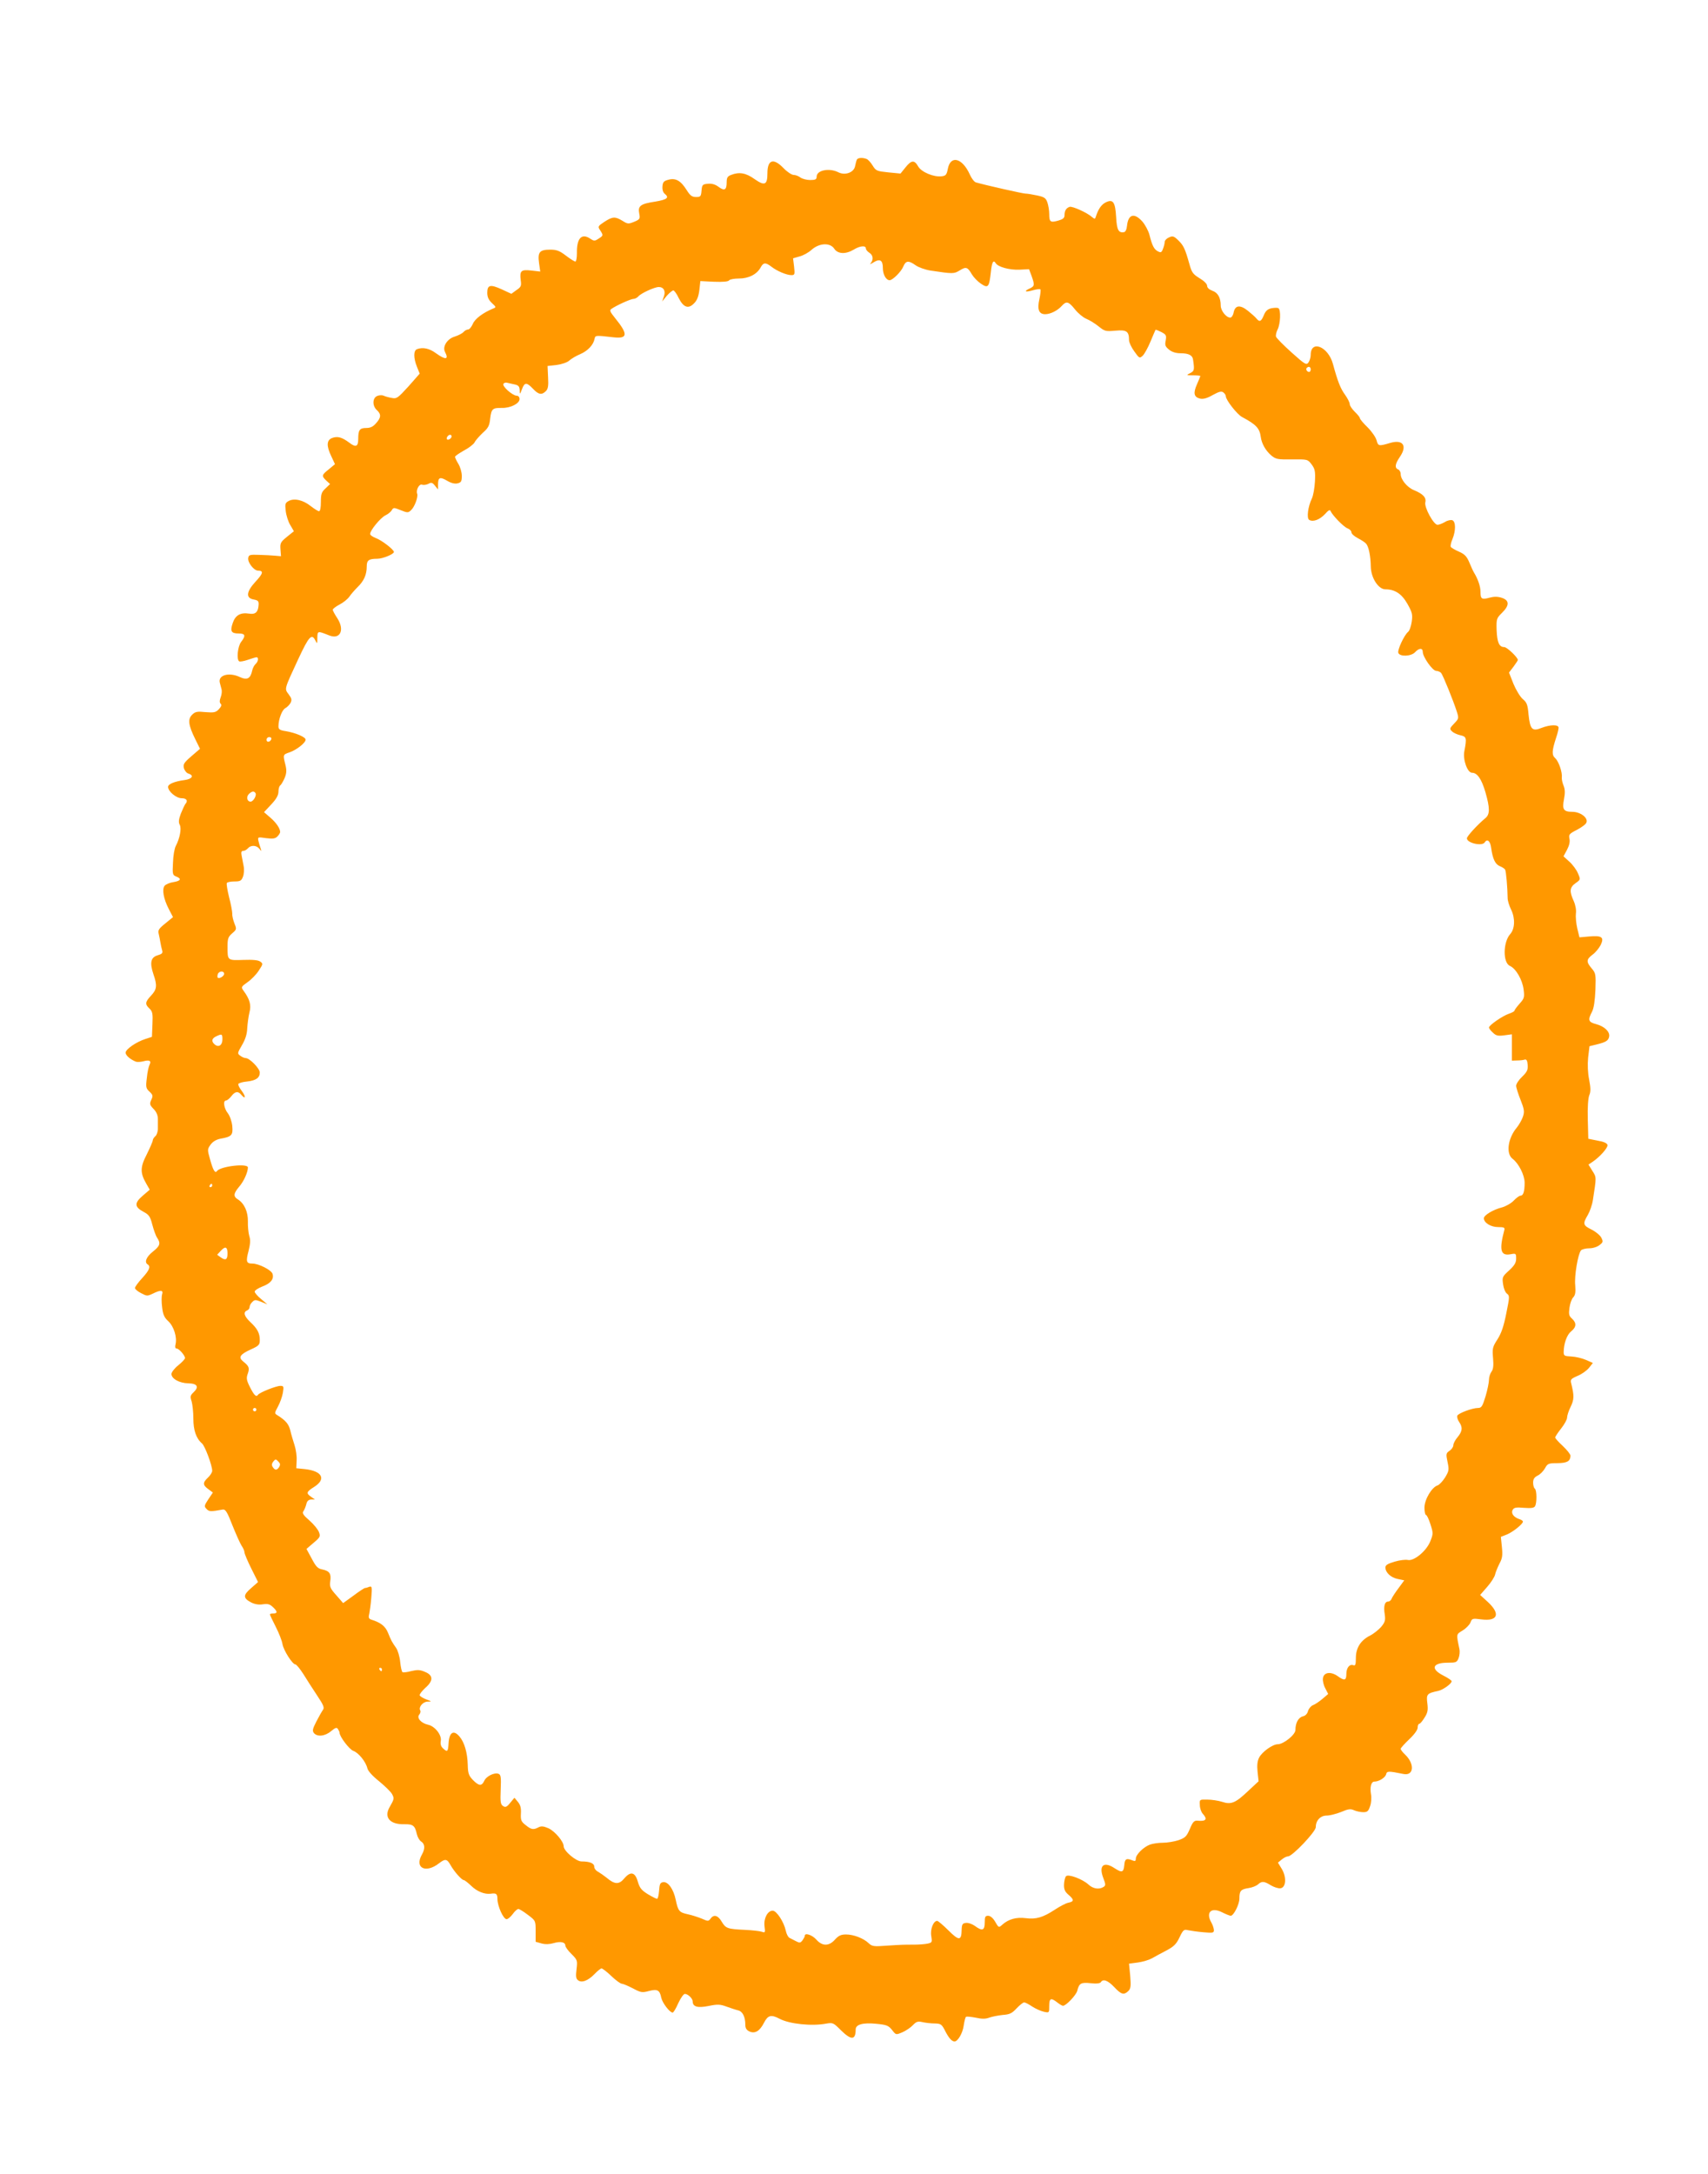 <?xml version="1.0" standalone="no"?>
<!DOCTYPE svg PUBLIC "-//W3C//DTD SVG 20010904//EN"
 "http://www.w3.org/TR/2001/REC-SVG-20010904/DTD/svg10.dtd">
<svg version="1.0" xmlns="http://www.w3.org/2000/svg"
 width="1006pt" height="1280pt" viewBox="0 0 1006 1280"
 preserveAspectRatio="xMidYMid meet">
<g transform="translate(0,1280) scale(0.1,-0.1)"
fill="#ff9800" stroke="none">
<path d="M5046 11858 c-3 -7 -7 -24 -10 -38 -8 -36 -58 -54 -97 -35 -54 28
-129 13 -129 -25 0 -16 -7 -20 -38 -20 -21 0 -47 7 -58 15 -10 8 -28 15 -39
15 -12 0 -39 18 -60 40 -60 62 -95 50 -95 -31 0 -68 -16 -75 -75 -34 -51 37
-91 44 -139 25 -21 -8 -26 -16 -26 -44 0 -45 -13 -52 -48 -26 -20 15 -40 20
-63 18 -31 -3 -34 -6 -37 -40 -3 -35 -6 -38 -32 -38 -24 0 -35 8 -55 40 -35
56 -65 73 -107 62 -27 -7 -34 -13 -36 -38 -2 -19 3 -36 12 -44 30 -24 16 -35
-54 -47 -87 -13 -104 -25 -95 -70 6 -31 4 -35 -30 -49 -34 -14 -39 -13 -69 6
-43 26 -58 25 -106 -6 -39 -26 -40 -28 -25 -50 19 -30 19 -31 -9 -49 -23 -15
-27 -15 -50 0 -51 34 -80 1 -78 -87 0 -27 -4 -48 -9 -48 -6 0 -31 16 -56 35
-38 29 -55 35 -93 35 -62 0 -74 -15 -65 -79 l7 -50 -52 6 c-61 7 -70 -1 -63
-57 5 -33 2 -40 -25 -58 l-30 -22 -56 26 c-68 31 -86 27 -86 -20 0 -25 8 -42
27 -60 26 -24 26 -26 7 -33 -58 -24 -107 -60 -119 -90 -8 -18 -20 -33 -28 -33
-8 0 -20 -7 -27 -15 -7 -8 -30 -20 -52 -27 -44 -13 -73 -59 -57 -90 24 -46 4
-49 -53 -8 -39 29 -78 37 -112 24 -21 -8 -21 -52 0 -104 l16 -40 -66 -75 c-63
-69 -69 -74 -99 -68 -18 3 -39 9 -47 13 -8 4 -25 4 -37 -1 -30 -11 -31 -59 -3
-84 26 -24 25 -44 -5 -77 -17 -20 -33 -28 -58 -28 -39 0 -47 -12 -47 -65 0
-45 -14 -51 -52 -22 -44 33 -70 40 -102 28 -33 -13 -34 -47 -4 -109 l21 -45
-36 -30 c-43 -34 -44 -39 -15 -67 l22 -20 -27 -26 c-23 -21 -27 -33 -27 -79 0
-34 -4 -55 -11 -55 -6 0 -28 14 -50 31 -44 35 -96 47 -129 29 -20 -11 -22 -17
-17 -59 3 -26 15 -64 27 -83 l21 -36 -41 -33 c-37 -30 -41 -37 -38 -74 l3 -40
-35 3 c-19 2 -62 4 -95 5 -54 2 -60 0 -63 -19 -4 -26 34 -74 58 -74 34 0 30
-17 -16 -66 -54 -59 -57 -96 -9 -104 26 -5 30 -10 28 -34 -3 -41 -19 -55 -56
-49 -51 8 -81 -10 -96 -55 -17 -49 -9 -62 35 -62 39 0 43 -13 14 -50 -20 -26
-28 -104 -11 -114 5 -3 28 1 51 9 23 8 46 15 51 15 14 0 10 -26 -5 -39 -8 -7
-18 -25 -21 -41 -10 -46 -30 -56 -71 -37 -65 31 -132 12 -119 -34 3 -10 7 -27
10 -38 3 -10 1 -31 -5 -46 -7 -19 -8 -31 0 -39 7 -7 3 -17 -11 -32 -18 -19
-28 -21 -79 -17 -49 5 -60 3 -79 -16 -26 -26 -21 -62 19 -143 l28 -57 -51 -44
c-43 -37 -49 -47 -44 -69 4 -15 16 -30 27 -33 35 -11 22 -32 -23 -38 -60 -8
-97 -24 -97 -40 0 -27 48 -67 80 -67 30 0 39 -16 21 -35 -4 -6 -16 -31 -26
-56 -13 -35 -14 -52 -6 -66 11 -22 0 -79 -23 -123 -8 -14 -16 -58 -17 -99 -4
-69 -2 -74 19 -82 33 -13 27 -26 -17 -33 -21 -3 -44 -13 -51 -21 -17 -20 -7
-77 24 -137 l25 -48 -45 -37 c-39 -31 -45 -41 -39 -62 3 -14 8 -37 10 -51 2
-14 7 -34 10 -45 5 -17 0 -22 -27 -30 -40 -12 -47 -44 -24 -112 23 -66 20 -89
-14 -125 -35 -37 -37 -51 -10 -76 18 -17 21 -29 18 -93 l-3 -74 -37 -12 c-56
-18 -118 -61 -118 -81 0 -16 26 -39 60 -53 8 -3 28 -2 44 2 36 10 49 3 37 -20
-5 -9 -13 -44 -16 -78 -7 -54 -5 -62 16 -81 20 -19 21 -25 10 -48 -11 -24 -9
-30 14 -54 17 -17 25 -38 25 -58 0 -18 0 -45 0 -61 -1 -16 -7 -35 -15 -41 -8
-7 -15 -18 -15 -24 0 -7 -16 -43 -35 -82 -40 -77 -40 -110 -3 -174 l20 -35
-42 -36 c-50 -43 -48 -66 7 -95 30 -16 38 -27 50 -74 8 -30 20 -65 28 -77 23
-34 18 -49 -25 -83 -38 -30 -51 -62 -30 -75 19 -12 10 -34 -32 -80 -24 -26
-43 -52 -43 -59 0 -6 16 -20 36 -30 34 -18 37 -18 69 -3 46 23 63 22 55 -4 -4
-12 -4 -46 0 -76 5 -44 13 -61 37 -83 32 -30 52 -94 42 -135 -4 -16 -2 -25 6
-25 14 0 49 -40 50 -56 0 -6 -18 -25 -40 -43 -22 -17 -40 -41 -40 -51 0 -28
47 -54 99 -55 54 -1 65 -21 31 -53 -19 -18 -21 -25 -11 -54 5 -18 10 -63 10
-100 0 -69 16 -117 51 -147 18 -16 60 -130 60 -161 0 -9 -11 -27 -25 -40 -32
-30 -31 -44 2 -68 l27 -20 -27 -40 c-25 -38 -25 -42 -10 -57 15 -16 24 -16 96
-3 15 2 26 -15 56 -93 21 -52 45 -106 54 -120 9 -13 17 -30 17 -39 0 -8 18
-51 40 -95 l40 -80 -41 -36 c-48 -41 -48 -59 2 -85 21 -10 44 -14 68 -10 28 4
40 1 58 -16 28 -26 29 -38 3 -38 -11 0 -20 -2 -20 -6 0 -3 15 -35 34 -72 19
-37 37 -83 40 -103 7 -38 59 -119 76 -119 6 0 27 -26 47 -57 20 -32 56 -89 81
-126 38 -57 44 -72 34 -85 -7 -10 -24 -40 -39 -69 -22 -43 -24 -54 -14 -67 20
-24 66 -19 101 11 26 21 33 24 41 12 5 -8 9 -17 9 -21 0 -23 58 -99 81 -107
31 -11 74 -64 83 -103 4 -16 30 -45 69 -76 34 -28 69 -62 76 -75 14 -26 13
-30 -14 -77 -35 -60 1 -103 86 -101 52 1 63 -8 74 -57 4 -18 15 -38 26 -45 22
-14 24 -42 4 -77 -45 -79 23 -112 101 -51 36 28 47 27 68 -11 22 -39 66 -88
78 -88 5 0 25 -16 45 -35 33 -32 78 -50 114 -45 32 5 39 -1 39 -32 1 -43 35
-118 54 -118 8 0 24 14 36 30 12 17 27 30 33 30 7 0 32 -16 57 -35 45 -34 45
-34 45 -96 l0 -62 35 -10 c23 -6 47 -5 71 2 41 12 69 6 69 -15 0 -7 16 -30 36
-49 35 -35 36 -38 30 -89 -5 -40 -4 -56 8 -65 21 -18 59 -4 97 35 18 19 37 34
42 34 6 0 32 -20 58 -45 26 -25 54 -45 61 -45 7 0 36 -12 65 -27 47 -25 55
-27 95 -16 50 13 64 6 73 -40 7 -31 50 -87 67 -87 5 0 20 25 33 55 14 30 31
55 39 55 18 0 46 -27 46 -44 0 -32 29 -40 94 -27 53 11 68 10 106 -4 25 -9 55
-19 68 -22 26 -6 42 -38 42 -84 0 -21 7 -32 24 -40 33 -15 61 2 86 51 23 45
42 50 93 23 57 -30 189 -44 273 -28 40 7 43 5 87 -39 61 -60 87 -59 87 5 0 29
43 41 122 33 60 -6 71 -10 92 -36 23 -30 23 -30 61 -14 21 9 49 28 62 42 20
21 29 24 56 18 17 -4 50 -8 72 -8 37 -1 42 -4 63 -46 22 -42 38 -59 54 -60 20
0 48 49 54 92 4 27 10 51 14 53 5 3 30 0 57 -5 36 -8 58 -8 79 0 16 6 52 13
79 16 42 3 55 9 83 39 18 19 38 35 44 35 7 0 28 -11 47 -24 20 -13 51 -27 69
-31 32 -7 32 -7 32 34 0 46 10 50 47 21 14 -11 29 -20 34 -20 18 0 77 62 84
88 11 45 22 51 79 45 34 -4 56 -1 60 6 13 21 41 11 79 -29 41 -44 57 -48 83
-23 14 14 16 29 11 89 l-7 72 53 7 c28 4 65 15 81 24 16 9 54 30 85 46 46 24
60 39 79 79 21 44 26 47 50 41 15 -3 55 -9 90 -12 56 -5 62 -4 62 13 -1 11 -7
30 -15 44 -35 61 0 93 64 60 22 -11 45 -20 50 -20 17 0 51 67 51 101 0 46 8
55 54 62 21 3 46 13 56 22 22 20 36 19 76 -6 19 -11 44 -19 56 -17 33 4 37 66
7 115 l-22 36 22 18 c13 11 30 19 38 19 25 0 163 145 163 172 0 39 27 68 64
68 18 0 57 10 85 21 42 18 56 20 77 10 14 -6 38 -11 54 -11 24 0 30 6 40 36 7
19 9 51 5 70 -7 42 1 74 20 74 27 0 63 23 69 42 5 21 12 21 102 3 62 -13 68
60 9 115 -14 13 -25 28 -25 33 0 5 23 30 50 56 31 29 50 56 50 69 0 12 4 22 9
22 5 0 19 16 31 36 19 29 22 45 17 85 -7 54 -2 59 64 73 28 6 79 42 79 57 0 5
-22 20 -50 34 -76 39 -63 75 27 75 49 0 54 2 64 27 6 16 8 39 5 53 -19 91 -20
86 19 110 20 12 41 34 46 47 9 24 12 25 65 18 96 -12 113 32 38 102 l-46 42
41 47 c23 26 44 59 47 73 3 14 15 43 26 65 17 31 19 49 14 98 l-6 59 38 15
c36 16 92 61 92 75 0 4 -9 11 -20 14 -34 11 -51 34 -41 54 8 15 20 17 67 13
41 -3 59 -1 65 9 12 19 11 96 -1 104 -5 3 -10 19 -10 35 0 21 7 32 27 42 15 7
34 27 43 43 15 28 21 30 74 30 57 1 75 11 76 44 0 8 -20 33 -45 57 -25 23 -45
45 -45 50 0 5 16 29 35 53 19 24 35 53 35 64 0 11 9 40 21 64 21 43 21 65 4
135 -7 25 -4 29 37 47 25 10 55 32 67 47 l23 29 -41 18 c-23 10 -62 19 -86 20
-41 2 -45 4 -45 27 1 51 19 101 44 121 31 25 33 49 5 75 -18 16 -20 26 -15 63
3 25 13 53 22 62 13 14 15 31 12 71 -6 54 16 184 34 206 6 6 27 12 48 12 22 0
47 8 61 19 22 17 22 21 10 45 -8 14 -34 35 -58 47 -49 24 -52 33 -21 85 12 21
26 60 30 88 21 136 22 133 -3 172 l-23 37 24 16 c43 29 91 83 88 99 -2 11 -22
20 -58 26 l-55 11 -3 115 c-2 70 2 125 9 142 9 21 8 43 -1 91 -8 40 -10 87 -6
130 l8 67 41 10 c57 14 71 23 75 48 4 28 -28 59 -77 72 -46 12 -50 24 -24 73
11 22 17 64 20 129 3 91 2 98 -22 126 -33 39 -32 53 5 81 17 12 38 38 48 57
22 46 7 57 -69 50 l-56 -5 -13 53 c-7 30 -10 69 -8 87 3 20 -2 49 -13 74 -26
57 -24 80 11 105 30 21 30 21 14 58 -8 20 -31 51 -50 68 l-35 32 21 39 c13 25
18 47 14 65 -5 24 -1 29 44 52 27 14 53 33 56 43 11 28 -36 63 -83 63 -52 0
-61 14 -49 75 7 37 6 58 -3 80 -7 17 -11 38 -10 47 4 30 -18 94 -38 113 -22
19 -21 43 5 123 8 23 14 49 14 57 0 20 -49 19 -101 -1 -54 -22 -67 -9 -76 79
-5 58 -10 71 -34 91 -16 14 -40 54 -55 90 l-26 66 26 34 c14 19 26 37 26 40 0
15 -64 76 -80 76 -30 0 -42 27 -45 100 -2 67 0 70 32 102 44 43 44 73 -1 88
-25 8 -46 8 -72 1 -47 -13 -54 -8 -54 35 0 31 -15 75 -39 114 -5 8 -17 35 -27
59 -15 35 -27 48 -61 63 -23 10 -45 23 -48 28 -3 5 1 26 10 46 20 49 20 103
-1 111 -9 3 -29 -1 -44 -11 -16 -9 -35 -16 -43 -16 -23 0 -79 103 -72 132 7
28 -13 50 -67 72 -41 17 -78 63 -78 95 0 12 -7 24 -15 27 -22 9 -18 33 11 75
44 65 17 103 -58 81 -67 -20 -71 -19 -80 15 -4 17 -28 52 -53 77 -25 24 -45
48 -45 53 0 5 -13 22 -30 38 -16 16 -30 36 -30 45 0 10 -13 35 -28 56 -27 37
-43 78 -71 181 -28 103 -131 144 -131 53 0 -14 -6 -34 -13 -44 -12 -17 -20
-13 -100 59 -47 42 -88 84 -91 92 -3 8 1 27 9 43 17 33 20 116 5 125 -6 4 -24
3 -41 0 -23 -5 -35 -16 -45 -41 -16 -38 -25 -42 -44 -19 -7 9 -30 29 -51 46
-46 36 -74 32 -83 -11 -3 -17 -12 -30 -20 -30 -24 0 -56 41 -56 71 0 46 -17
76 -49 87 -19 7 -31 18 -31 29 0 11 -18 29 -45 45 -39 24 -46 34 -60 85 -25
89 -34 108 -66 139 -25 24 -32 26 -54 16 -14 -6 -25 -18 -25 -26 0 -8 -4 -26
-10 -41 -8 -22 -13 -24 -30 -15 -23 12 -34 34 -50 98 -6 23 -25 58 -41 77 -48
54 -84 44 -91 -25 -2 -21 -9 -36 -18 -37 -32 -6 -42 14 -46 88 -5 89 -18 108
-60 88 -27 -13 -45 -40 -59 -83 -5 -17 -7 -17 -23 -4 -29 26 -116 65 -132 60
-20 -7 -30 -22 -30 -49 0 -17 -9 -24 -37 -32 -46 -13 -53 -8 -53 38 0 21 -5
52 -11 69 -9 26 -18 32 -60 41 -28 6 -58 11 -69 11 -15 0 -233 49 -292 66 -10
3 -26 24 -36 47 -44 97 -113 115 -129 34 -7 -36 -12 -42 -36 -45 -48 -6 -120
25 -139 58 -22 39 -40 38 -75 -6 l-29 -36 -72 7 c-67 7 -73 9 -92 40 -11 18
-27 36 -36 39 -26 10 -54 7 -58 -6z m-132 -523 c21 -31 67 -33 114 -5 37 23
72 26 72 7 0 -7 9 -18 20 -25 23 -14 26 -41 8 -62 -8 -8 -1 -6 15 4 40 25 57
15 57 -33 0 -37 19 -71 40 -71 17 0 68 50 80 80 15 36 31 38 73 8 17 -12 56
-26 87 -31 134 -20 138 -20 173 1 37 23 46 20 71 -23 10 -17 34 -42 53 -55 43
-29 49 -22 59 67 6 60 15 76 29 53 14 -22 80 -40 138 -38 l58 3 15 -40 c19
-54 18 -60 -12 -74 -37 -17 -25 -23 20 -10 21 6 40 8 44 5 3 -3 0 -29 -6 -57
-14 -61 -3 -89 34 -89 31 0 73 21 98 49 27 30 40 26 77 -20 18 -23 48 -48 67
-56 20 -8 52 -28 73 -45 36 -29 42 -30 99 -25 66 6 80 -4 80 -56 0 -13 14 -43
31 -66 29 -41 31 -42 49 -26 10 9 31 47 46 83 15 37 29 68 30 70 1 2 16 -4 34
-13 29 -15 31 -20 26 -50 -6 -28 -2 -36 20 -54 17 -14 41 -21 68 -21 47 0 70
-12 73 -37 9 -61 8 -67 -17 -80 -24 -12 -23 -13 18 -13 23 0 42 -2 42 -4 0 -2
-9 -24 -20 -49 -23 -52 -18 -75 18 -84 19 -4 40 1 75 21 38 21 52 24 63 15 8
-6 14 -16 14 -22 0 -22 66 -106 95 -122 84 -45 104 -66 111 -118 5 -39 29 -81
62 -109 27 -22 37 -24 121 -23 92 1 93 1 116 -29 20 -27 23 -40 20 -101 -2
-38 -10 -83 -18 -100 -23 -47 -32 -116 -16 -126 23 -14 62 1 93 34 20 23 30
28 33 18 10 -24 76 -93 100 -102 13 -5 23 -15 23 -24 0 -8 17 -23 38 -34 21
-11 43 -25 49 -33 15 -18 26 -73 27 -134 1 -67 45 -134 86 -134 56 0 96 -26
130 -86 28 -50 31 -62 25 -105 -4 -26 -13 -54 -22 -60 -23 -20 -63 -106 -57
-123 9 -24 76 -21 99 4 23 25 45 26 45 2 0 -30 58 -112 79 -112 10 0 23 -6 29
-12 12 -15 72 -164 92 -226 13 -41 13 -43 -15 -72 -27 -28 -28 -32 -13 -46 9
-9 31 -19 49 -23 37 -8 39 -16 24 -94 -10 -49 18 -127 45 -127 31 0 56 -36 79
-114 27 -94 27 -131 0 -153 -49 -41 -109 -107 -109 -119 0 -28 90 -48 105 -24
15 24 33 8 38 -33 9 -65 24 -96 51 -107 13 -5 27 -14 31 -20 6 -10 14 -104 15
-169 0 -14 9 -44 21 -68 24 -50 22 -112 -6 -143 -42 -47 -44 -168 -2 -187 36
-16 74 -82 81 -139 6 -46 4 -53 -24 -84 -16 -18 -30 -37 -30 -41 0 -4 -15 -12
-33 -18 -38 -13 -117 -68 -117 -81 0 -5 10 -19 23 -30 18 -18 30 -21 67 -16
l45 6 0 -77 0 -78 30 1 c17 0 37 2 45 5 11 3 16 -5 18 -31 2 -29 -3 -41 -33
-70 -19 -18 -35 -42 -35 -53 0 -10 12 -48 26 -83 22 -56 24 -69 14 -99 -7 -20
-23 -48 -36 -64 -53 -63 -65 -154 -25 -184 36 -27 71 -96 71 -141 0 -52 -8
-76 -24 -76 -7 0 -25 -13 -40 -29 -15 -16 -47 -34 -69 -40 -52 -13 -107 -46
-107 -64 0 -27 41 -52 84 -52 32 0 40 -3 37 -15 -32 -120 -23 -156 36 -145 32
6 33 5 33 -26 0 -24 -10 -40 -41 -69 -40 -36 -42 -40 -36 -81 3 -24 13 -49 23
-56 16 -12 16 -18 -4 -116 -15 -76 -29 -117 -52 -153 -29 -45 -31 -54 -26
-110 4 -45 1 -67 -9 -80 -8 -11 -15 -32 -15 -48 0 -16 -9 -60 -20 -97 -18 -59
-24 -69 -44 -69 -34 0 -117 -31 -123 -46 -2 -7 2 -23 11 -36 22 -32 20 -55 -9
-90 -14 -16 -25 -38 -25 -48 0 -9 -10 -24 -22 -32 -21 -14 -22 -19 -12 -66 10
-47 8 -54 -15 -92 -14 -22 -34 -43 -44 -46 -34 -11 -77 -83 -77 -131 0 -23 4
-43 9 -43 5 0 17 -25 26 -54 17 -53 17 -57 -1 -102 -23 -57 -96 -117 -132
-109 -13 3 -48 -1 -78 -10 -40 -12 -54 -20 -54 -34 0 -30 32 -60 73 -68 l38
-8 -33 -45 c-19 -25 -37 -53 -41 -62 -3 -10 -13 -18 -21 -18 -20 0 -28 -27
-20 -75 5 -35 2 -46 -21 -74 -15 -17 -45 -41 -65 -51 -56 -28 -84 -73 -84
-132 0 -38 -3 -47 -14 -43 -23 9 -42 -15 -42 -51 0 -39 -11 -42 -51 -13 -41
29 -83 23 -87 -13 -2 -15 4 -41 14 -59 l17 -33 -34 -29 c-19 -16 -44 -33 -56
-37 -12 -5 -25 -21 -29 -35 -4 -16 -16 -28 -31 -31 -26 -7 -43 -39 -43 -80 0
-28 -70 -84 -104 -84 -30 0 -93 -45 -110 -79 -10 -19 -13 -45 -9 -83 l6 -56
-59 -55 c-77 -73 -102 -84 -156 -66 -22 7 -61 13 -87 13 -46 1 -46 1 -44 -32
0 -18 8 -41 17 -51 30 -33 20 -46 -32 -41 -19 1 -27 -8 -44 -49 -19 -44 -27
-52 -67 -66 -24 -8 -66 -15 -92 -15 -26 0 -60 -5 -76 -11 -38 -14 -83 -59 -83
-82 0 -14 -4 -17 -17 -12 -39 16 -48 11 -51 -27 -4 -43 -14 -46 -57 -18 -63
42 -94 17 -68 -54 16 -41 16 -48 3 -56 -26 -17 -63 -11 -89 14 -35 32 -118 63
-132 49 -6 -6 -11 -28 -12 -48 -1 -29 5 -43 26 -61 34 -29 34 -40 0 -47 -16
-3 -51 -22 -80 -41 -70 -46 -111 -58 -172 -50 -55 7 -101 -6 -137 -38 -21 -19
-22 -19 -42 16 -13 23 -29 36 -42 36 -17 0 -20 -6 -20 -40 0 -47 -15 -52 -59
-19 -16 11 -39 19 -52 17 -20 -2 -24 -9 -25 -41 -1 -65 -16 -65 -78 -3 -31 31
-61 56 -66 56 -22 0 -42 -49 -35 -89 6 -37 5 -39 -22 -45 -15 -3 -50 -6 -78
-6 -68 0 -68 0 -163 -6 -75 -6 -86 -4 -105 14 -31 30 -90 52 -134 52 -30 0
-44 -7 -65 -30 -35 -40 -75 -40 -110 0 -24 27 -68 42 -68 22 0 -5 -6 -16 -13
-26 -12 -16 -17 -17 -38 -6 -13 7 -31 16 -39 20 -8 4 -18 23 -22 43 -11 51
-54 117 -77 117 -30 0 -54 -46 -48 -92 5 -37 4 -39 -16 -32 -12 4 -56 9 -97
11 -105 5 -115 8 -139 48 -22 38 -47 45 -66 18 -12 -16 -15 -16 -51 0 -22 9
-59 21 -83 26 -50 11 -57 18 -71 85 -13 63 -45 108 -74 104 -18 -3 -21 -11
-24 -50 -2 -27 -7 -48 -12 -48 -5 0 -29 12 -54 27 -37 23 -48 36 -59 73 -16
58 -43 64 -81 19 -30 -36 -56 -35 -103 5 -15 12 -38 28 -50 35 -13 6 -23 20
-23 30 0 20 -26 31 -75 31 -32 0 -105 62 -105 89 0 28 -51 88 -89 106 -30 13
-43 14 -59 6 -30 -16 -43 -14 -76 13 -26 20 -30 29 -28 68 2 33 -3 51 -18 69
l-20 24 -25 -30 c-20 -25 -28 -28 -42 -19 -15 10 -17 24 -14 98 3 72 1 87 -13
92 -24 9 -72 -14 -84 -42 -15 -32 -32 -30 -67 6 -24 25 -29 39 -30 88 -2 74
-20 135 -50 169 -34 39 -59 23 -63 -41 -3 -51 -7 -54 -33 -30 -12 11 -16 25
-13 43 7 35 -34 87 -75 96 -41 9 -68 40 -52 59 7 8 10 20 6 25 -11 19 15 51
43 52 26 0 26 1 -7 13 -19 7 -37 18 -39 24 -2 6 13 25 32 43 49 42 49 75 -1
95 -29 13 -45 13 -80 5 -24 -7 -48 -9 -52 -7 -5 3 -11 31 -14 61 -3 31 -14 68
-24 82 -25 36 -29 43 -48 90 -16 39 -44 60 -99 77 -14 5 -17 12 -11 34 3 15 9
58 12 96 5 62 4 68 -12 63 -9 -4 -20 -7 -25 -7 -4 0 -35 -20 -68 -45 l-61 -44
-40 46 c-36 40 -40 50 -36 82 7 45 -4 61 -46 70 -27 5 -38 16 -63 64 l-31 57
42 36 c38 32 41 37 32 62 -5 15 -30 46 -56 69 -36 31 -45 44 -36 55 5 7 13 25
17 41 4 19 13 27 29 28 l22 0 -23 16 c-30 21 -28 29 18 58 73 46 48 94 -55
105 l-50 5 2 45 c2 25 -4 65 -12 90 -8 25 -20 64 -25 87 -10 39 -27 59 -76 90
-18 11 -18 12 3 51 12 22 25 58 29 81 6 38 5 41 -15 41 -25 0 -123 -39 -132
-53 -10 -15 -23 -2 -48 48 -19 38 -21 51 -12 76 12 34 8 45 -26 72 -31 25 -20
42 43 71 49 22 54 28 54 56 0 40 -14 67 -56 106 -36 34 -43 58 -19 68 8 3 15
12 15 20 0 8 7 22 16 30 14 14 19 14 52 1 l37 -15 -37 31 c-21 17 -38 37 -38
44 0 7 20 20 45 30 49 18 70 44 60 75 -7 22 -81 60 -118 60 -36 0 -40 11 -23
75 10 41 12 64 4 88 -5 18 -9 56 -8 85 1 57 -21 106 -59 130 -28 17 -26 35 7
74 28 32 52 86 52 114 0 26 -162 7 -182 -21 -11 -16 -23 4 -41 69 -16 56 -16
60 3 86 13 18 33 30 57 35 68 12 76 21 71 75 -3 28 -14 59 -26 75 -23 29 -30
75 -11 75 6 0 20 11 31 25 22 29 40 32 58 10 26 -31 30 -14 5 20 -15 19 -24
38 -21 43 3 5 26 12 51 14 53 6 75 22 75 53 0 24 -60 85 -83 85 -7 0 -22 6
-32 14 -18 13 -17 15 10 62 20 34 30 65 31 99 2 28 7 69 13 93 12 44 2 79 -35
129 -15 21 -14 23 24 50 22 15 52 46 66 68 25 38 26 41 9 53 -12 9 -44 12
-100 10 -94 -3 -93 -4 -93 78 0 48 4 58 28 79 26 22 26 25 13 57 -7 18 -14 44
-13 58 0 13 -8 57 -19 98 -10 41 -16 78 -13 83 3 5 23 9 45 9 34 0 41 4 50 28
6 15 8 43 4 62 -4 19 -9 47 -12 63 -4 20 -1 27 10 27 8 0 20 7 27 15 17 20 50
19 67 -2 14 -17 14 -17 8 2 -4 11 -10 31 -13 44 -5 23 -3 23 45 16 40 -5 54
-3 67 10 9 9 16 21 16 26 0 21 -23 55 -58 85 l-37 32 43 46 c30 32 42 54 42
75 0 16 5 33 10 36 6 4 17 23 26 43 12 29 13 46 5 79 -15 59 -15 60 24 73 41
14 95 56 95 75 0 15 -58 40 -117 50 -35 5 -43 11 -43 28 0 42 21 97 40 107 11
6 25 20 31 31 9 18 7 27 -11 51 -25 34 -28 25 57 208 63 135 79 152 101 108
10 -21 11 -19 11 16 1 42 1 42 69 15 66 -27 94 32 48 102 -14 21 -26 43 -26
49 0 5 18 19 39 30 22 11 48 32 58 46 10 15 32 40 50 58 37 36 53 73 53 121 0
36 12 45 62 45 32 0 98 27 98 40 0 14 -73 70 -107 82 -18 7 -33 17 -33 24 0
21 59 93 89 109 17 8 34 22 39 32 9 15 13 15 52 -1 40 -16 44 -16 61 0 21 19
43 79 36 97 -8 22 12 60 29 53 8 -3 25 -1 37 5 17 10 24 8 39 -11 l18 -22 0
30 c0 42 12 46 54 21 24 -14 45 -19 61 -15 21 5 25 12 25 44 0 20 -9 52 -20
70 -11 18 -20 37 -20 42 0 5 24 21 52 37 29 15 57 37 63 48 5 11 27 36 48 56
33 29 40 43 44 84 7 58 14 64 69 63 51 -1 104 26 104 52 0 12 -7 20 -17 20
-25 1 -87 56 -78 70 4 6 14 9 23 6 10 -2 29 -7 45 -10 21 -5 27 -12 28 -34 0
-26 1 -26 14 8 15 40 27 40 65 0 32 -34 51 -37 75 -13 13 13 16 31 13 82 l-3
66 53 6 c31 4 63 15 75 26 12 11 41 28 65 38 44 19 77 54 84 90 4 21 5 21 110
9 86 -10 89 17 10 114 -29 36 -33 45 -21 53 28 20 114 59 130 59 9 0 22 7 29
15 15 18 95 55 120 55 29 0 42 -24 30 -56 l-10 -29 27 33 c16 18 33 32 39 32
5 0 20 -20 31 -44 28 -56 57 -67 90 -33 18 17 27 40 32 78 l6 54 81 -4 c52 -2
84 1 88 8 4 6 30 11 58 11 58 0 106 25 128 65 16 30 29 31 63 5 33 -26 90 -50
118 -50 20 0 21 4 16 50 l-6 49 38 11 c21 5 54 23 72 40 46 40 109 42 133 5z
m2806 -710 c0 -8 -4 -15 -9 -15 -13 0 -22 16 -14 24 11 11 23 6 23 -9z m-5060
-394 c0 -12 -20 -25 -27 -18 -7 7 6 27 18 27 5 0 9 -4 9 -9z m-1062 -1783 c-6
-18 -28 -21 -28 -4 0 9 7 16 16 16 9 0 14 -5 12 -12z m-93 -318 c8 -13 -13
-50 -29 -50 -21 0 -27 28 -10 45 18 17 30 19 39 5z m-185 -1064 c0 -14 -29
-31 -38 -22 -2 3 -2 12 1 21 8 19 37 20 37 1z m-10 -386 c0 -34 -22 -49 -45
-30 -21 18 -19 35 8 48 34 16 37 15 37 -18z m-60 -860 c0 -5 -5 -10 -11 -10
-5 0 -7 5 -4 10 3 6 8 10 11 10 2 0 4 -4 4 -10z m90 -400 c0 -37 -11 -43 -39
-24 l-22 16 22 24 c26 28 39 23 39 -16z m170 -920 c0 -5 -4 -10 -10 -10 -5 0
-10 5 -10 10 0 6 5 10 10 10 6 0 10 -4 10 -10z m134 -338 c-13 -20 -25 -20
-38 1 -7 10 -5 21 4 32 12 15 15 15 29 0 12 -12 13 -19 5 -33z m606 -1192 c0
-5 -2 -10 -4 -10 -3 0 -8 5 -11 10 -3 6 -1 10 4 10 6 0 11 -4 11 -10z"/>
</g>
</svg>
